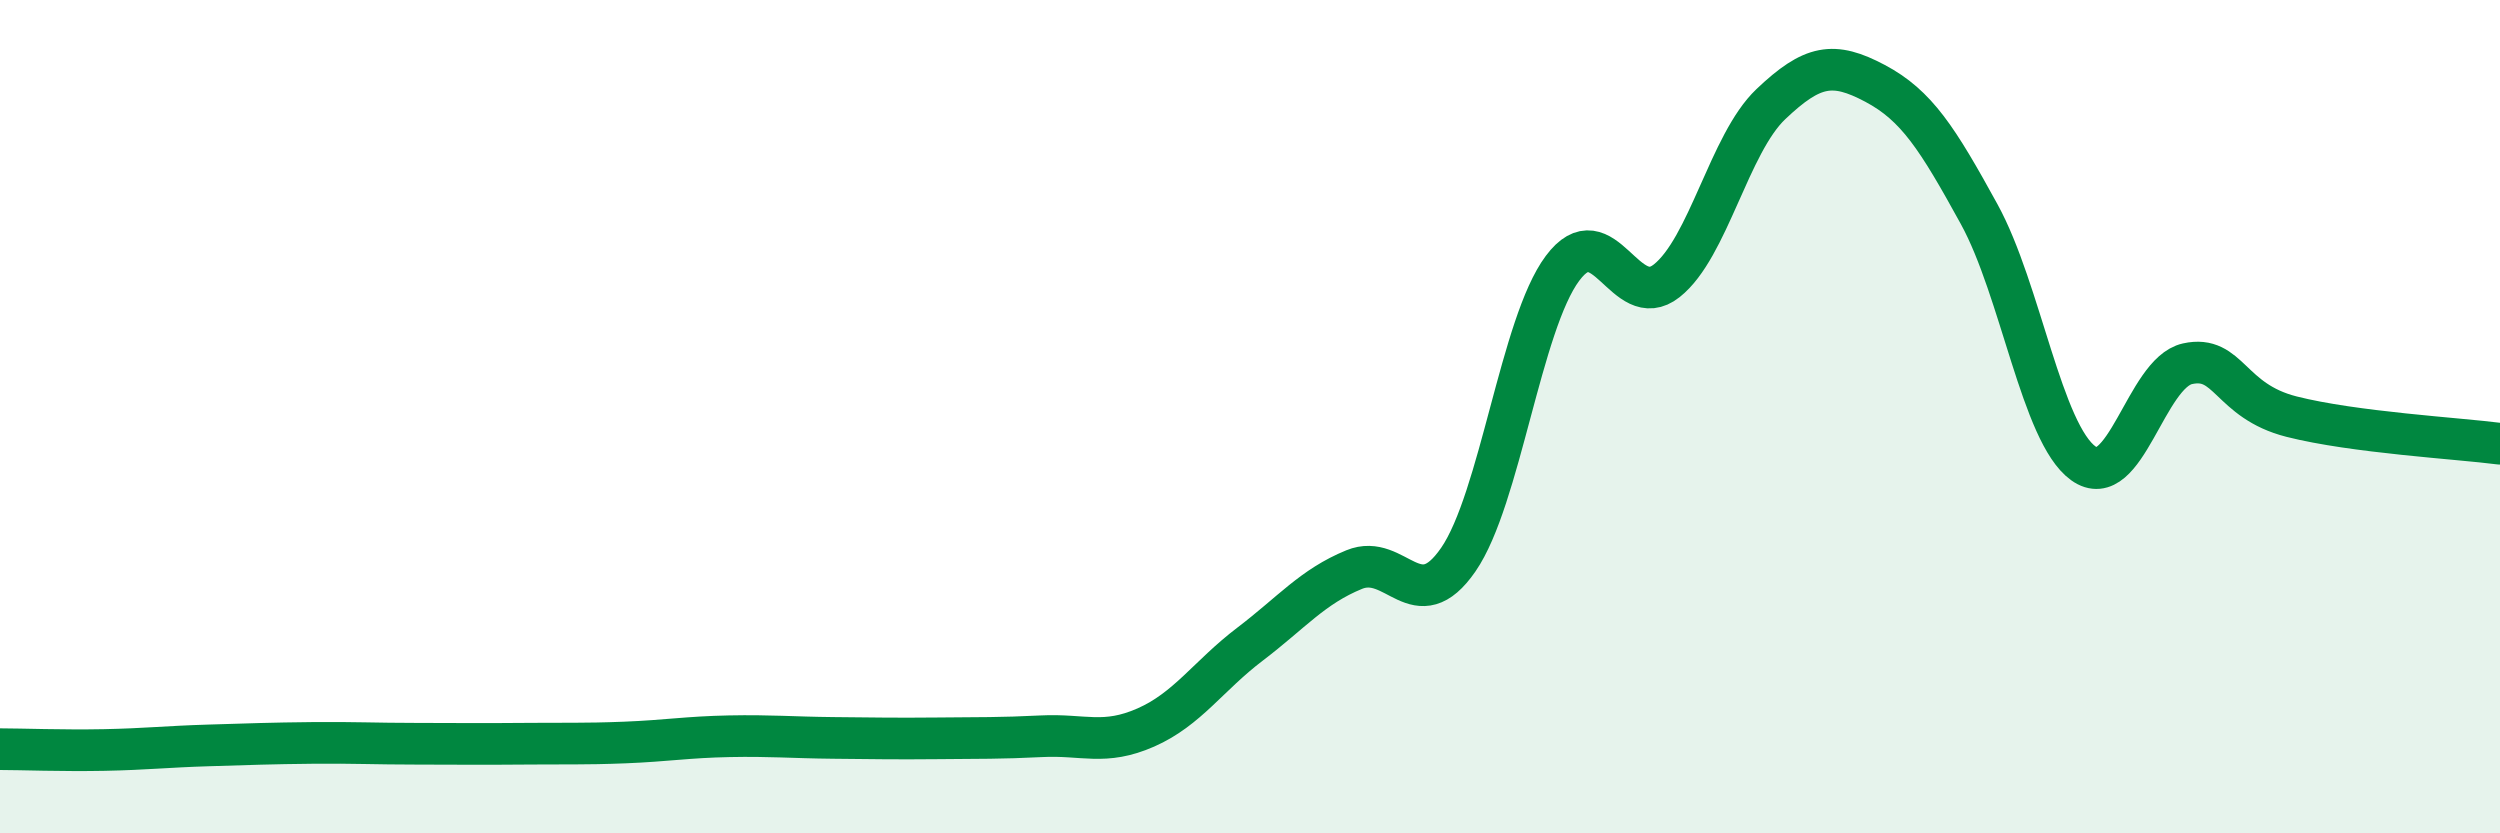 
    <svg width="60" height="20" viewBox="0 0 60 20" xmlns="http://www.w3.org/2000/svg">
      <path
        d="M 0,17.98 C 0.5,17.98 1.5,18.02 2.5,18 C 3.5,17.98 4,17.92 5,17.89 C 6,17.86 6.5,17.84 7.5,17.83 C 8.5,17.82 9,17.85 10,17.85 C 11,17.85 11.5,17.86 12.5,17.85 C 13.5,17.84 14,17.86 15,17.82 C 16,17.78 16.5,17.69 17.5,17.67 C 18.5,17.65 19,17.7 20,17.71 C 21,17.72 21.5,17.73 22.5,17.72 C 23.5,17.71 24,17.72 25,17.67 C 26,17.62 26.5,17.9 27.5,17.46 C 28.5,17.02 29,16.22 30,15.46 C 31,14.7 31.5,14.08 32.5,13.67 C 33.5,13.26 34,14.88 35,13.43 C 36,11.98 36.5,7.78 37.5,6.44 C 38.5,5.1 39,7.53 40,6.74 C 41,5.95 41.5,3.45 42.5,2.5 C 43.5,1.55 44,1.47 45,2 C 46,2.53 46.5,3.32 47.5,5.14 C 48.5,6.96 49,10.4 50,11.12 C 51,11.84 51.5,8.95 52.5,8.73 C 53.5,8.51 53.5,9.62 55,10 C 56.5,10.38 59,10.52 60,10.65L60 20L0 20Z"
        fill="#008740"
        opacity="0.1"
        stroke-linecap="round"
        stroke-linejoin="round"
      />
      <path
        d="M 0,17.98 C 0.5,17.98 1.5,18.02 2.5,18 C 3.5,17.98 4,17.92 5,17.89 C 6,17.86 6.5,17.84 7.5,17.83 C 8.5,17.82 9,17.85 10,17.85 C 11,17.85 11.5,17.86 12.5,17.85 C 13.5,17.84 14,17.86 15,17.82 C 16,17.78 16.5,17.69 17.5,17.67 C 18.5,17.65 19,17.7 20,17.71 C 21,17.72 21.5,17.73 22.5,17.72 C 23.5,17.71 24,17.72 25,17.67 C 26,17.62 26.5,17.9 27.5,17.46 C 28.5,17.02 29,16.22 30,15.46 C 31,14.7 31.5,14.08 32.5,13.67 C 33.5,13.26 34,14.88 35,13.43 C 36,11.98 36.5,7.78 37.5,6.44 C 38.5,5.1 39,7.53 40,6.74 C 41,5.95 41.5,3.45 42.5,2.5 C 43.5,1.55 44,1.47 45,2 C 46,2.53 46.5,3.32 47.5,5.14 C 48.5,6.96 49,10.4 50,11.12 C 51,11.84 51.5,8.95 52.5,8.73 C 53.5,8.51 53.5,9.62 55,10 C 56.5,10.38 59,10.52 60,10.65"
        stroke="#008740"
        stroke-width="1"
        fill="none"
        stroke-linecap="round"
        stroke-linejoin="round"
      />
    </svg>
  